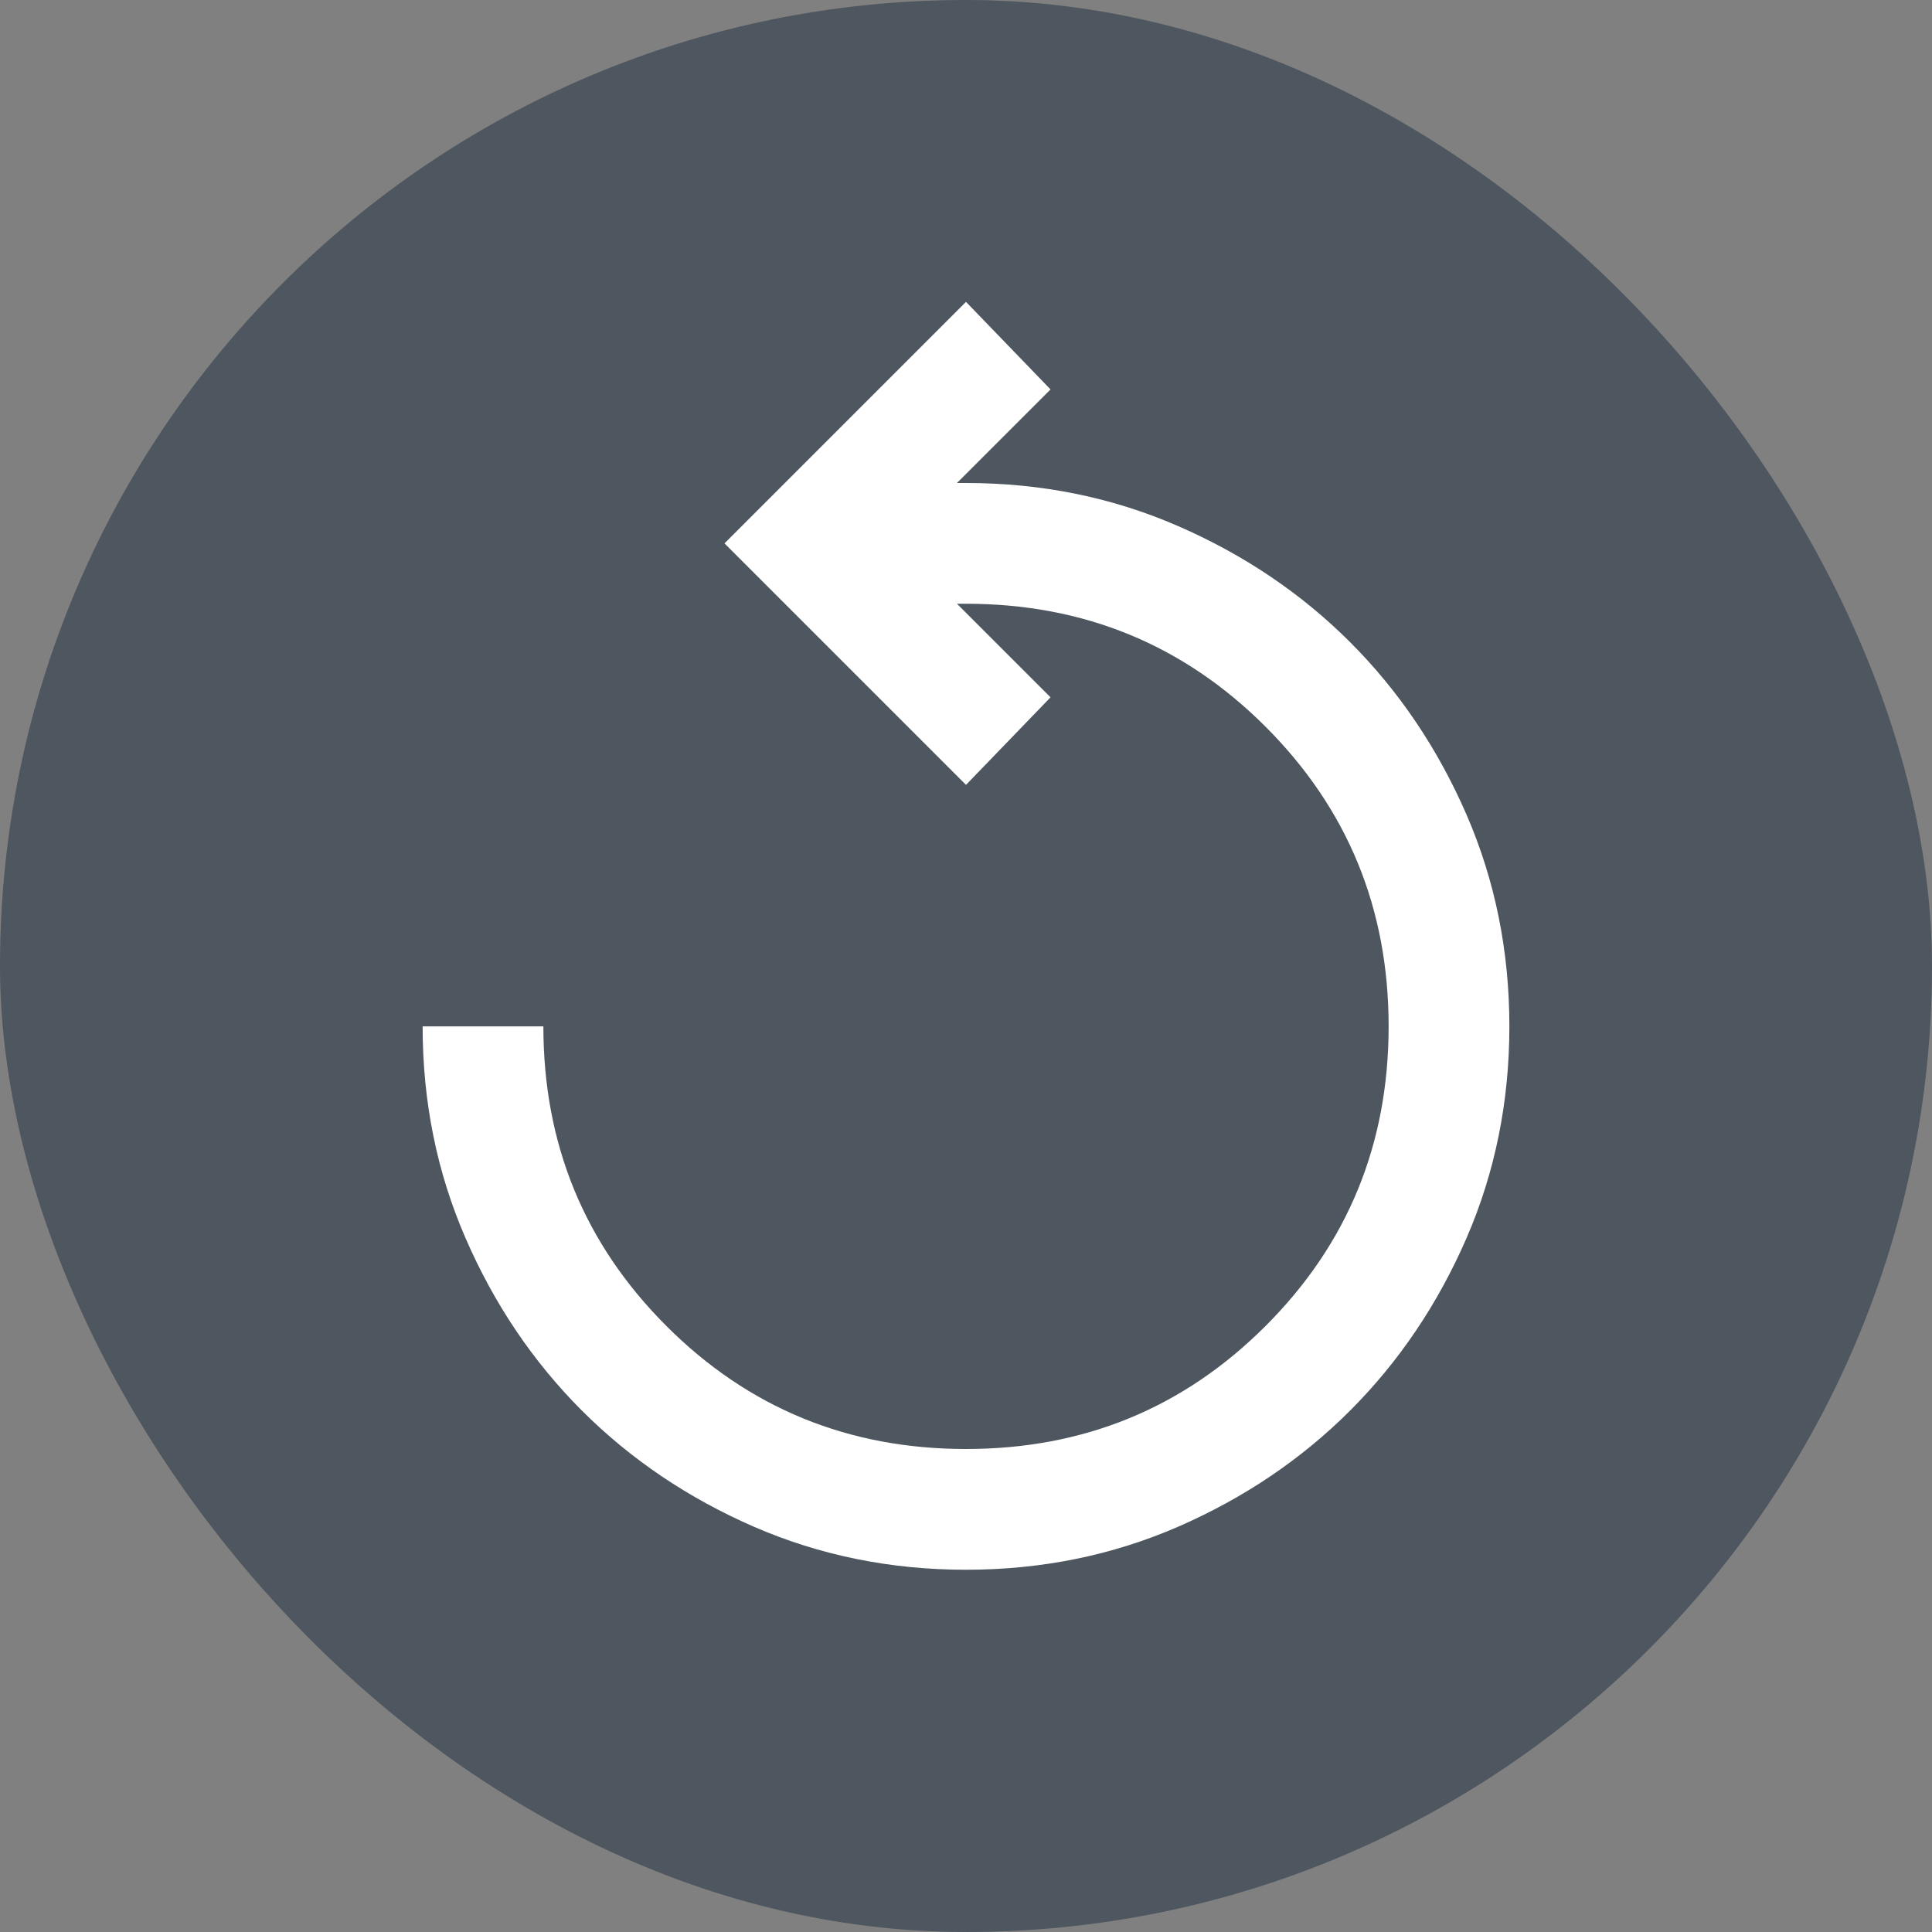 <svg width="32" height="32" viewBox="0 0 32 32" fill="none" xmlns="http://www.w3.org/2000/svg">
<rect x="0" y="0" width="32" height="32" fill="#808080" stroke="none"/>
<rect width="32" height="32" rx="16" fill="#4E565F"/>
<mask id="mask0_325_2194" style="mask-type:alpha" maskUnits="userSpaceOnUse" x="4" y="4" width="24" height="24">
<rect x="4" y="4" width="24" height="24" fill="#D9D9D9"/>
</mask>
<g mask="url(#mask0_325_2194)">
<path d="M16 26C14.75 26 13.579 25.762 12.488 25.288C11.396 24.812 10.446 24.171 9.637 23.363C8.829 22.554 8.188 21.604 7.713 20.512C7.237 19.421 7 18.25 7 17H9C9 18.95 9.679 20.604 11.037 21.962C12.396 23.321 14.05 24 16 24C17.95 24 19.604 23.321 20.962 21.962C22.321 20.604 23 18.95 23 17C23 15.05 22.321 13.396 20.962 12.037C19.604 10.679 17.95 10 16 10H15.85L17.4 11.55L16 13L12 9L16 5L17.4 6.45L15.85 8H16C17.25 8 18.421 8.238 19.512 8.713C20.604 9.188 21.554 9.829 22.363 10.637C23.171 11.446 23.812 12.396 24.288 13.488C24.762 14.579 25 15.75 25 17C25 18.25 24.762 19.421 24.288 20.512C23.812 21.604 23.171 22.554 22.363 23.363C21.554 24.171 20.604 24.812 19.512 25.288C18.421 25.762 17.25 26 16 26Z" fill="white"/>
</g>
</svg>
